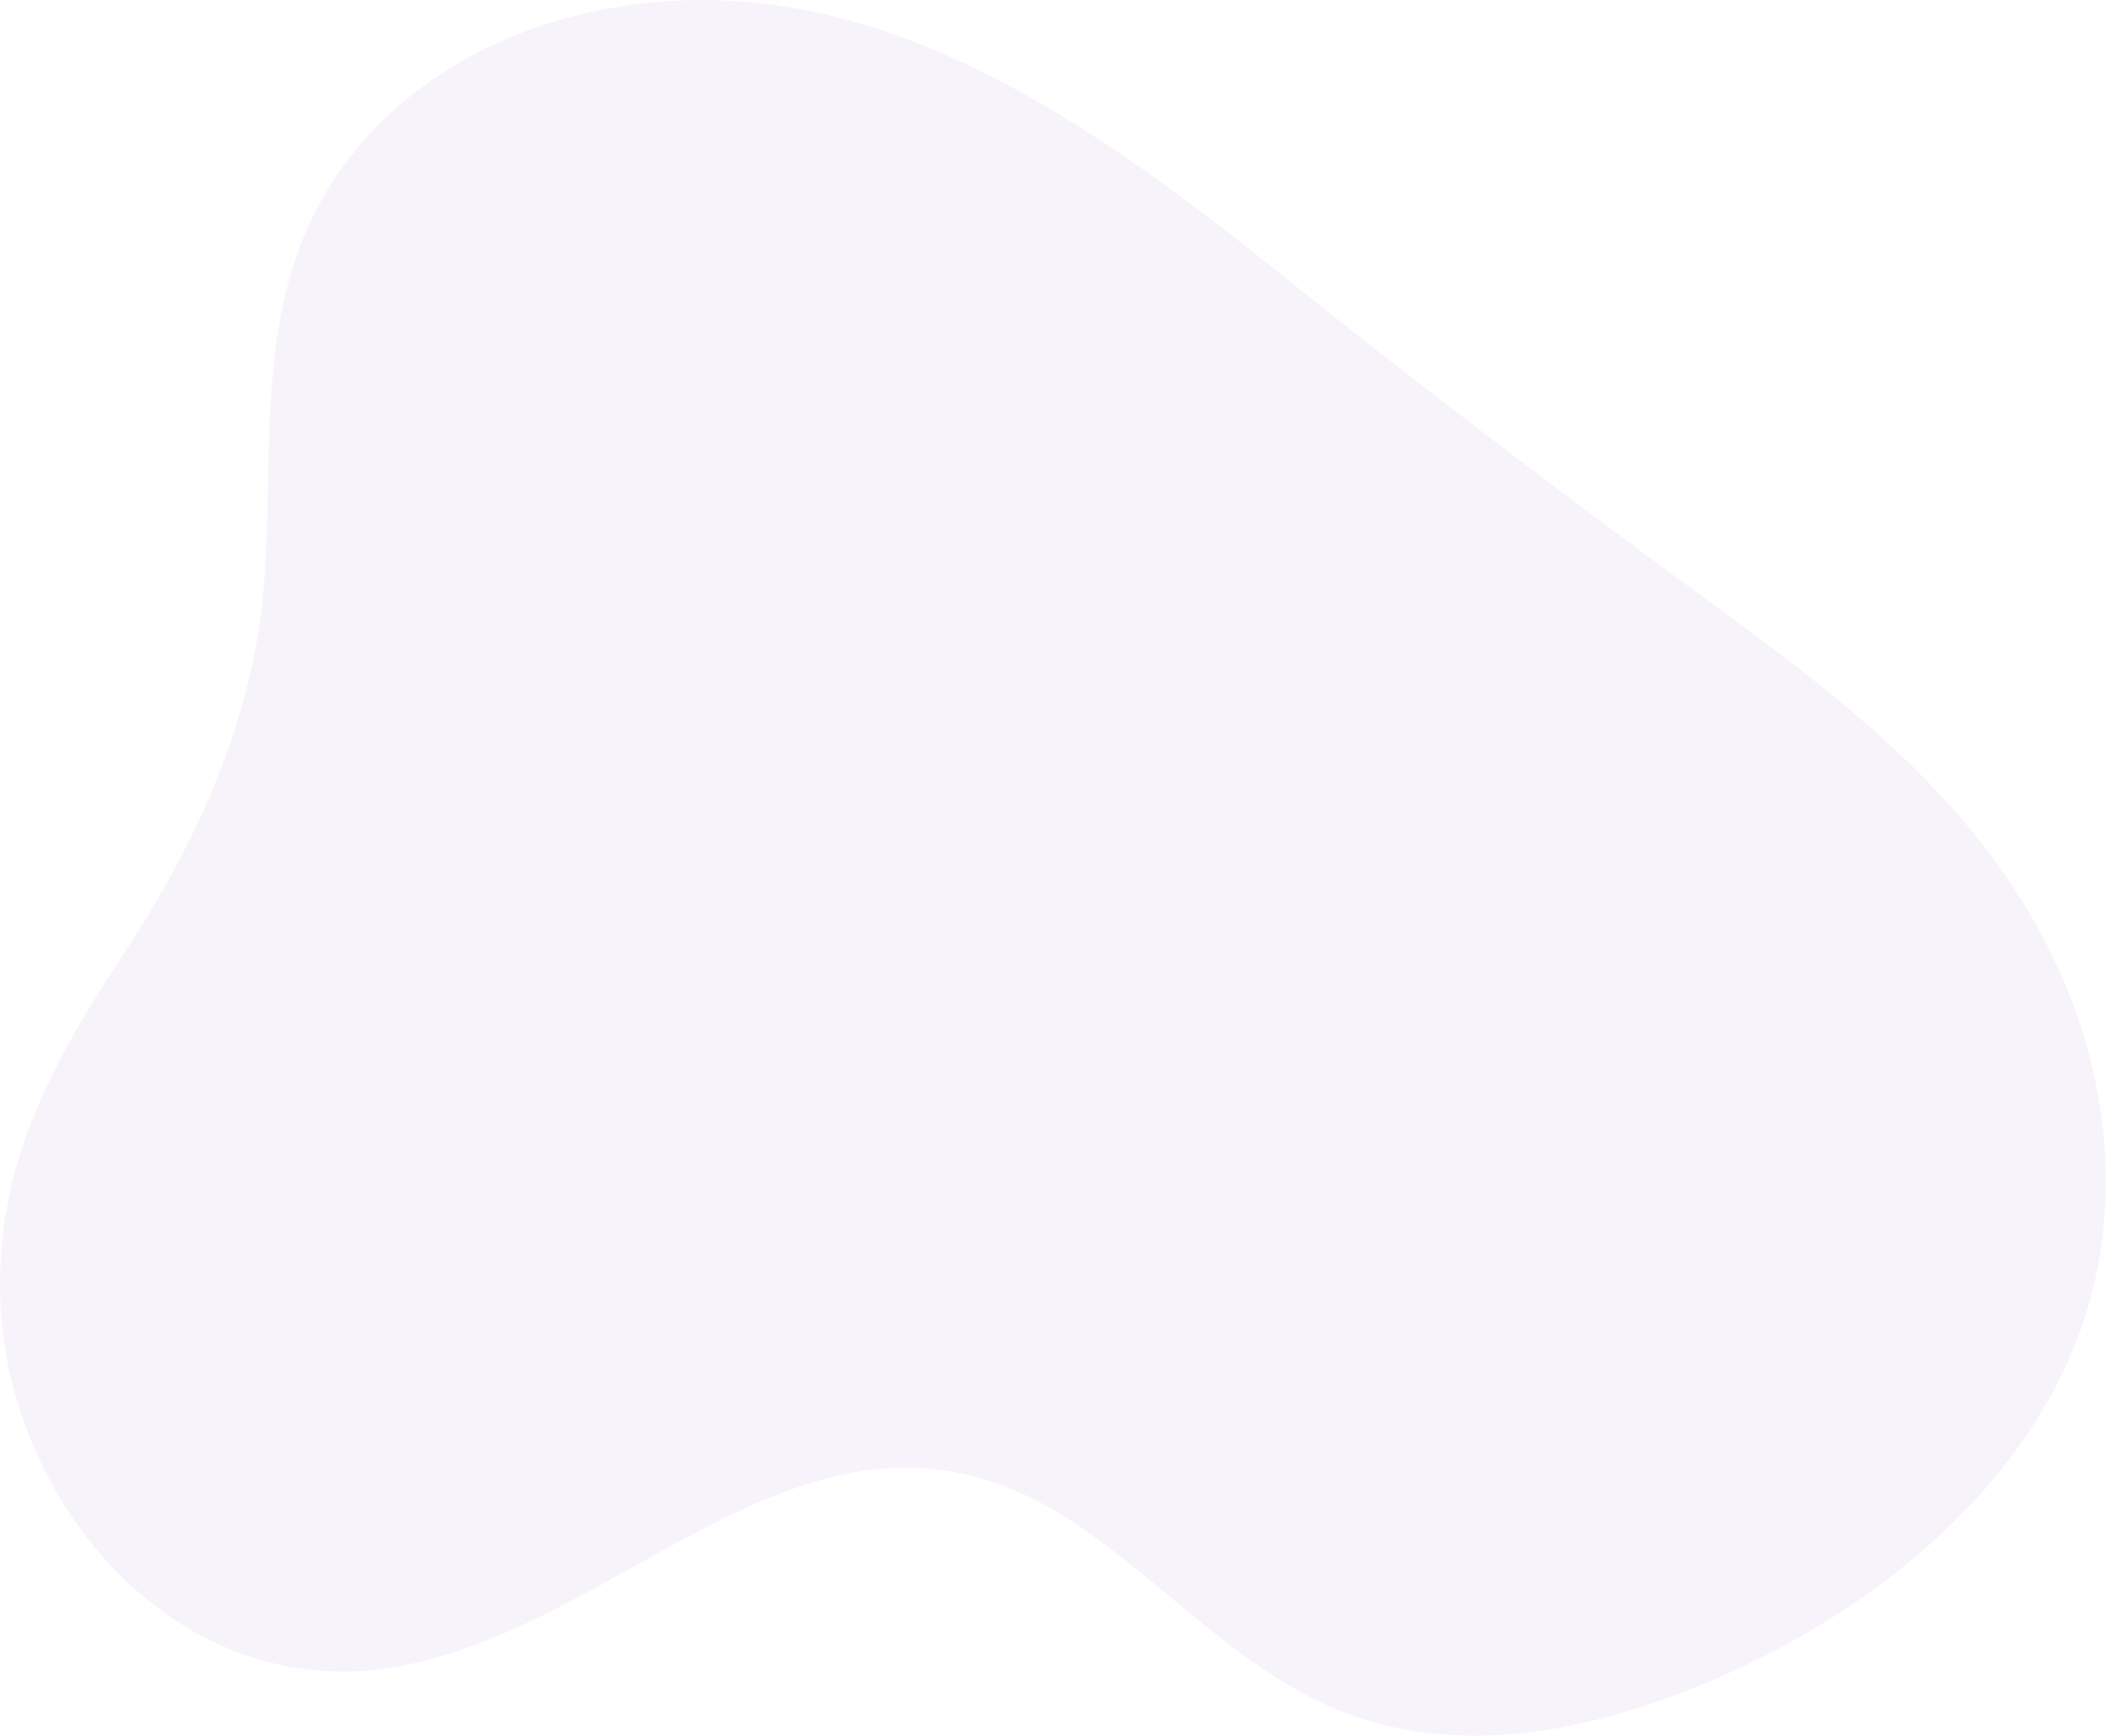 <svg width="592" height="487" viewBox="0 0 592 487" fill="none" xmlns="http://www.w3.org/2000/svg">
<path d="M590.229 343.997C584.57 405.102 532.528 449.723 478.906 472.087C451.146 483.662 420.375 491.143 390.407 484.516C353.923 476.447 331.166 447.136 301.439 427.319C230.613 380.111 179.386 454.59 112.774 467.406C49.734 479.541 0.595 420.704 0.006 361.854C-0.355 324.861 15.258 297.203 34.898 267.317C55.755 235.579 71.488 200.626 74.204 162.406C76.545 129.52 72.531 95.061 86.245 64.068C100.8 31.183 132.133 10.446 166.703 3.164C243.844 -13.079 308.851 36.264 365.175 81.538C396.668 106.849 428.897 131.214 461.313 155.338C494.332 179.915 529.236 202.986 555.111 235.499C579.754 266.437 593.922 304.204 590.229 343.997C596.544 275.826 583.406 417.757 590.229 343.997Z" fill="#E3D7EF" fill-opacity="0.3"/>
</svg>
